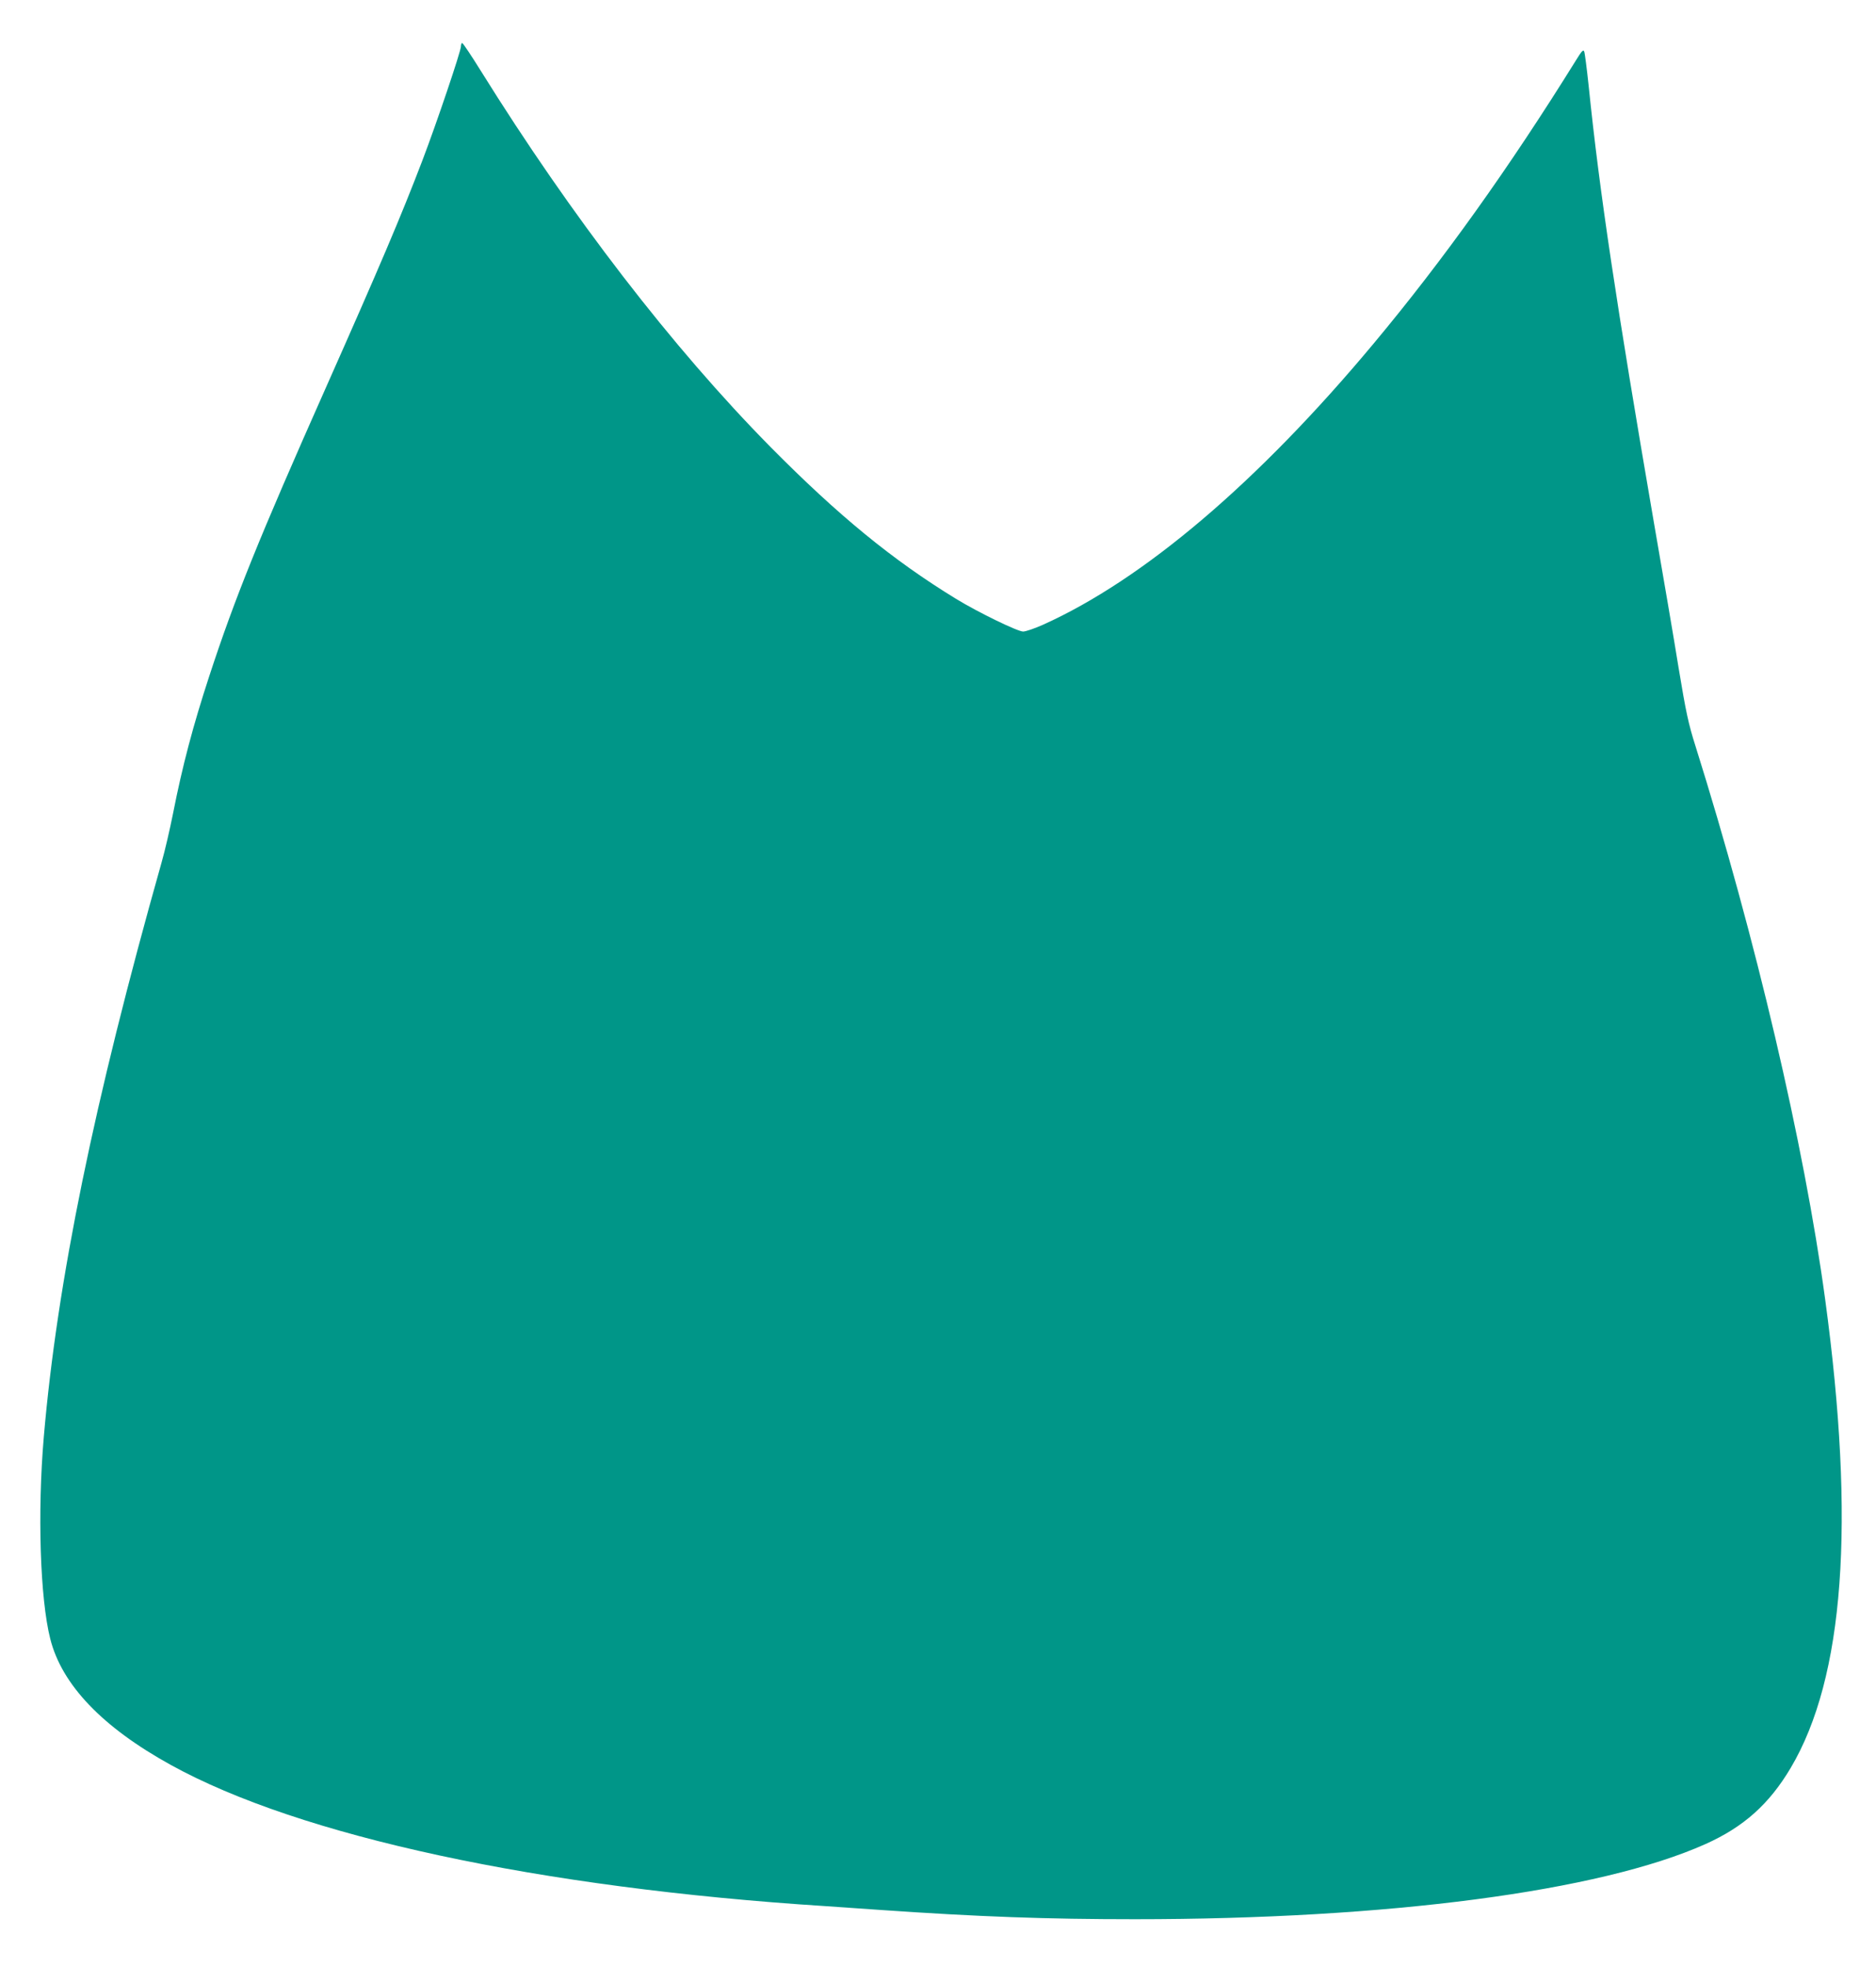 <?xml version="1.0" standalone="no"?>
<!DOCTYPE svg PUBLIC "-//W3C//DTD SVG 20010904//EN"
 "http://www.w3.org/TR/2001/REC-SVG-20010904/DTD/svg10.dtd">
<svg version="1.0" xmlns="http://www.w3.org/2000/svg"
 width="1221pt" height="1280pt" viewBox="0 0 1221 1280"
 preserveAspectRatio="xMidYMid meet">
<g transform="translate(0,1280) scale(0.1,-0.1)"
fill="#009688" stroke="none">
<path d="M3000 12498 c0 -31 -157 -496 -250 -740 -141 -369 -277 -688 -630
-1483 -432 -972 -592 -1368 -758 -1875 -106 -324 -175 -585 -236 -895 -20
-100 -53 -244 -75 -320 -440 -1558 -679 -2725 -766 -3737 -42 -491 -24 -1052
42 -1313 75 -299 339 -575 783 -820 840 -465 2402 -801 4265 -920 44 -3 206
-14 360 -25 635 -44 1077 -60 1650 -60 1648 0 3027 181 3715 489 248 111 415
260 555 496 348 587 422 1592 224 3050 -137 1008 -452 2352 -844 3600 -46 145
-62 220 -110 510 -30 187 -103 613 -161 947 -243 1413 -354 2151 -424 2838
-12 113 -25 214 -29 224 -6 16 -16 5 -56 -60 -432 -695 -860 -1295 -1314
-1839 -754 -904 -1498 -1536 -2153 -1831 -54 -24 -112 -44 -129 -44 -36 0
-293 125 -437 213 -412 252 -766 542 -1208 989 -638 647 -1295 1500 -1884
2446 -62 100 -117 182 -122 182 -4 0 -8 -10 -8 -22z"/>
</g>
</svg>
